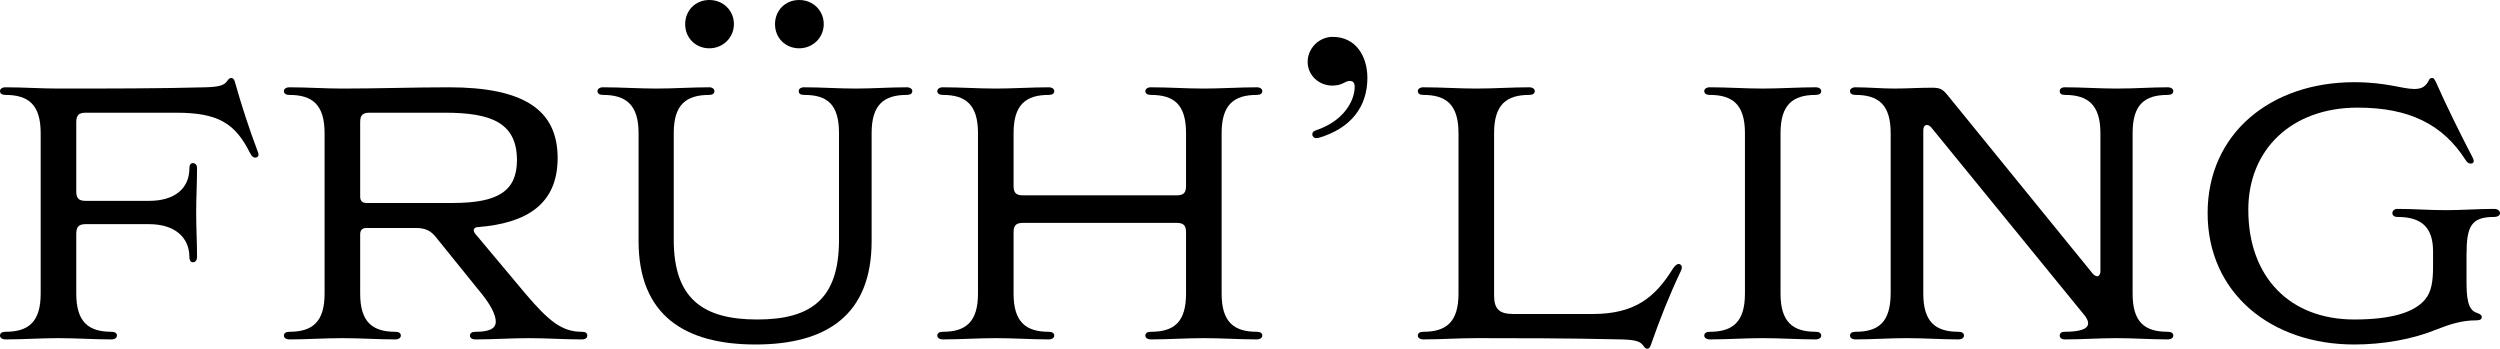 <svg xmlns="http://www.w3.org/2000/svg" viewBox="0 0 707.99 98.76"><path d="m24.24 63.48c-1.92 0-2.64.72-2.64 2.76v16.92c0 8.04 3.48 10.8 9.96 10.8.96 0 1.56.36 1.56 1.08 0 .6-.6 1.08-1.56 1.08-4.8 0-10.08-.36-15-.36s-10.08.36-15 .36c-.96 0-1.56-.48-1.56-1.08 0-.72.6-1.08 1.56-1.08 6.48 0 9.96-2.76 9.96-10.8v-45.48c0-8.04-3.48-10.8-9.96-10.8-.96 0-1.56-.36-1.56-1.08 0-.6.6-1.08 1.56-1.08 4.92 0 10.08.36 15 .36 13.56 0 28.8 0 41.64-.36 4.08-.12 5.4-.6 6.24-1.92.36-.48.6-.72 1.08-.72s.72.36.96.96c1.92 6.84 4.08 13.44 6.48 19.8.24.48.24.84.24.96 0 .6-.48.84-.96.84s-.96-.36-1.44-1.32c-4.2-8.4-9-11.4-20.88-11.4h-25.68c-1.92 0-2.64.72-2.64 2.64v19.68c0 1.92.72 2.64 2.64 2.64h18c7.2 0 11.4-3.48 11.4-9.24 0-.96.36-1.44.96-1.44.72 0 1.2.48 1.2 1.44 0 4.44-.24 8.16-.24 12.6s.24 8.16.24 12.6c0 .84-.48 1.44-1.2 1.44-.6 0-.96-.6-.96-1.44 0-5.76-4.32-9.36-11.4-9.36z"></path><path d="m123.48 67.2c-1.44-1.8-2.88-2.64-5.76-2.64h-13.92c-1.2 0-1.8.6-1.8 1.8v16.8c0 8.04 3.48 10.8 9.96 10.8.96 0 1.56.36 1.56 1.08 0 .6-.6 1.08-1.56 1.08-4.8 0-10.08-.36-15-.36s-10.08.36-15 .36c-.96 0-1.56-.48-1.56-1.08 0-.72.6-1.08 1.56-1.08 6.48 0 9.96-2.76 9.96-10.8v-45.48c0-8.04-3.48-10.8-9.96-10.8-.96 0-1.56-.36-1.56-1.08 0-.6.6-1.08 1.56-1.08 4.92 0 10.08.36 15 .36 9.96 0 20.4-.36 30.12-.36 21.24 0 30.84 6.36 30.84 20.04 0 12.96-8.64 18.48-22.68 19.56-.72 0-1.08.48-1.08.84s.12.6.36.96l14.28 17.04c6.72 7.92 10.44 10.8 15.96 10.8 1.08 0 1.56.36 1.56 1.08 0 .6-.48 1.08-1.56 1.08-4.92 0-10.08-.36-15-.36s-10.2.36-15.12.36c-.96 0-1.56-.48-1.56-1.08 0-.72.6-1.08 1.56-1.08 3.84 0 5.76-.84 5.76-2.88 0-1.92-1.44-4.92-4.8-8.88zm4.8-9.72c12.72 0 18.12-3.36 18.12-12.12 0-10.68-7.44-13.44-20.4-13.44h-21.36c-1.92 0-2.64.72-2.64 2.64v21.12c0 1.2.6 1.8 1.8 1.8z"></path><path d="m237.6 37.68c0-8.04-3.24-10.8-9.84-10.8-1.08 0-1.56-.36-1.56-1.08 0-.6.48-1.08 1.56-1.08 4.68 0 9.72.36 14.52.36s9.72-.36 14.52-.36c.96 0 1.56.48 1.56 1.08 0 .72-.6 1.08-1.56 1.08-6.48 0-9.96 2.76-9.96 10.8v30.6c0 21-12.84 29.28-32.88 29.28s-33.12-8.28-33.12-29.28v-30.6c0-8.04-3.6-10.8-10.08-10.8-.96 0-1.56-.36-1.56-1.08 0-.6.6-1.08 1.56-1.08 4.92 0 10.2.36 15.12.36s10.08-.36 15-.36c.84 0 1.44.48 1.44 1.08 0 .72-.6 1.08-1.44 1.08-6.6 0-10.08 2.76-10.08 10.8v30.24c0 16.68 8.28 22.56 23.64 22.56s23.16-5.88 23.16-22.56zm-43.56-30.84c0-3.84 2.88-6.84 6.84-6.84s6.96 3 6.96 6.84-3.12 6.84-6.96 6.84-6.84-2.88-6.84-6.84zm25.44 0c0-3.84 2.88-6.84 6.84-6.84s6.96 3 6.96 6.84-3.12 6.84-6.96 6.84-6.84-2.88-6.84-6.84z"></path><path d="m335.88 65.76c0-1.92-.72-2.64-2.64-2.64h-43.56c-1.92 0-2.64.72-2.64 2.64v17.4c0 8.04 3.48 10.8 9.96 10.8.96 0 1.56.36 1.56 1.08 0 .6-.6 1.08-1.56 1.08-4.8 0-10.08-.36-15-.36s-10.08.36-15 .36c-.96 0-1.56-.48-1.56-1.08 0-.72.6-1.08 1.56-1.08 6.48 0 9.96-2.76 9.96-10.8v-45.48c0-8.04-3.48-10.8-9.96-10.8-.96 0-1.56-.36-1.56-1.08 0-.6.6-1.08 1.56-1.08 4.92 0 10.08.36 15 .36s10.2-.36 15-.36c.96 0 1.56.48 1.56 1.08 0 .72-.6 1.08-1.56 1.08-6.48 0-9.96 2.76-9.96 10.8v15c0 1.92.72 2.64 2.64 2.64h43.56c1.92 0 2.64-.72 2.64-2.64v-15c0-8.04-3.36-10.8-9.96-10.8-.96 0-1.56-.36-1.56-1.08 0-.6.6-1.08 1.56-1.08 4.92 0 10.08.36 15 .36s10.08-.36 15-.36c.96 0 1.56.48 1.56 1.08 0 .72-.6 1.08-1.56 1.08-6.48 0-9.96 2.76-9.96 10.8v45.48c0 8.04 3.48 10.8 9.96 10.8.96 0 1.56.36 1.56 1.08 0 .6-.6 1.08-1.56 1.08-4.92 0-10.08-.36-15-.36s-10.08.36-15 .36c-.96 0-1.56-.48-1.56-1.08 0-.72.6-1.08 1.56-1.08 6.6 0 9.96-2.76 9.96-10.8z"></path><path d="m372.72 39.12c-.6 0-1.08-.48-1.08-1.08s.36-.96 1.2-1.2c7.8-2.64 10.8-8.4 10.8-12.24 0-1.2-.48-1.68-1.44-1.68-1.32 0-1.92 1.32-4.92 1.32-3.72 0-6.96-2.88-6.96-6.72s3.24-7.08 7.08-7.08c6.6 0 9.84 5.52 9.84 11.64 0 8.28-4.8 14.28-13.68 16.92-.48.12-.72.12-.84.12z"></path><path d="m451.08 88.92c11.88 0 17.64-4.68 22.68-12.84.6-.84 1.08-1.32 1.68-1.32.36 0 .84.36.84.84 0 .24 0 .6-.24 1.08-3.36 7.08-6 13.8-8.52 21-.24.6-.48 1.08-.96 1.08s-.72-.24-1.08-.72c-.84-1.32-2.16-1.8-6.24-1.92-15.84-.36-30.24-.36-41.16-.36-4.92 0-10.08.36-15 .36-.96 0-1.56-.48-1.56-1.08 0-.72.6-1.08 1.56-1.08 6.48 0 9.96-2.76 9.96-10.8v-45.48c0-8.04-3.48-10.8-9.96-10.8-.96 0-1.56-.36-1.56-1.08 0-.6.6-1.08 1.56-1.08 4.92 0 10.08.36 15 .36s10.2-.36 15-.36c.96 0 1.56.48 1.56 1.08 0 .72-.6 1.08-1.56 1.08-6.48 0-9.96 2.76-9.96 10.8v45.96c0 3.84 1.44 5.28 5.4 5.28z"></path><path d="m494.16 37.68c0-8.04-3.48-10.8-9.96-10.8-.96 0-1.56-.36-1.56-1.08 0-.6.6-1.08 1.56-1.08 4.92 0 10.08.36 15 .36s10.2-.36 15-.36c.96 0 1.56.48 1.56 1.08 0 .72-.6 1.08-1.56 1.08-6.48 0-9.96 2.76-9.96 10.8v45.48c0 8.04 3.48 10.8 9.96 10.8.96 0 1.56.36 1.56 1.08 0 .6-.6 1.08-1.56 1.08-4.8 0-10.08-.36-15-.36s-10.08.36-15 .36c-.96 0-1.56-.48-1.56-1.08 0-.72.6-1.08 1.56-1.08 6.48 0 9.96-2.76 9.96-10.8z"></path><path d="m546.95 36.12c-.48-.6-.96-.72-1.32-.72-.48 0-.96.48-.96 1.56v46.2c0 8.04 3.48 10.8 9.96 10.8.96 0 1.56.36 1.56 1.08 0 .6-.6 1.08-1.56 1.08-4.8 0-9.72-.36-14.64-.36s-9.84.36-14.52.36c-.96 0-1.56-.48-1.56-1.08 0-.72.6-1.08 1.56-1.08 6.6 0 9.96-2.76 9.96-11.04v-45.24c0-8.04-3.48-10.8-9.96-10.8-.96 0-1.56-.36-1.56-1.08 0-.6.6-1.08 1.56-1.08 3.48 0 7.44.36 10.92.36s7.2-.24 10.68-.24c2.28 0 3 .36 4.32 1.92l41.28 50.76c.48.48.84.72 1.32.72.36 0 .84-.48.84-1.44v-39.12c0-8.04-3.6-10.8-10.08-10.8-.96 0-1.44-.36-1.44-1.08 0-.6.48-1.08 1.44-1.08 4.8 0 9.72.36 14.64.36 5.64 0 9.72-.36 14.52-.36.96 0 1.56.48 1.56 1.08 0 .72-.6 1.08-1.56 1.08-6.6 0-9.96 2.76-9.96 10.8v45.48c0 8.04 3.36 10.8 9.96 10.8.96 0 1.56.36 1.56 1.08 0 .6-.6 1.08-1.56 1.08-4.8 0-9.84-.36-14.52-.36s-9.84.36-14.64.36c-.96 0-1.44-.48-1.44-1.08 0-.72.48-1.08 1.44-1.08 3.72 0 6.6-.6 6.6-2.4 0-.72-.36-1.32-.84-2.04l-43.56-53.4z"></path><path d="m698.51 80.28c0 6.24 1.2 7.8 3.12 8.4.84.24 1.2.72 1.2 1.08 0 .6-.36.96-1.56.96-4.08 0-7.44 1.08-11.4 2.64-6.72 2.76-15.12 4.2-23.16 4.2-23.64 0-41.52-14.64-41.52-37.2s17.88-37.08 41.52-37.08c9.24 0 13.56 1.92 17.04 1.92 2.28 0 3.24-.84 4.08-2.4.12-.48.48-.72.96-.72s.6.36.96.96c3.24 7.32 6.84 14.52 10.56 21.72.12.24.24.6.24.84 0 .6-.48.72-.84.72-.6 0-.96-.24-1.44-.96-6.48-10.2-16.08-14.88-30.6-14.88-18.72 0-30.96 11.88-30.96 28.92 0 19.08 11.76 31.08 30 31.08 10.32 0 16.92-1.92 20.04-5.64 1.92-2.28 2.28-5.4 2.28-9.48v-4.2c0-7.08-3.6-9.72-10.08-9.72-.96 0-1.44-.48-1.44-1.08s.48-1.2 1.44-1.2c4.8 0 8.88.36 13.68.36s8.88-.36 13.68-.36c1.08 0 1.68.6 1.68 1.2s-.6 1.08-1.68 1.08c-6.48 0-7.8 2.64-7.8 10.68z"></path></svg>